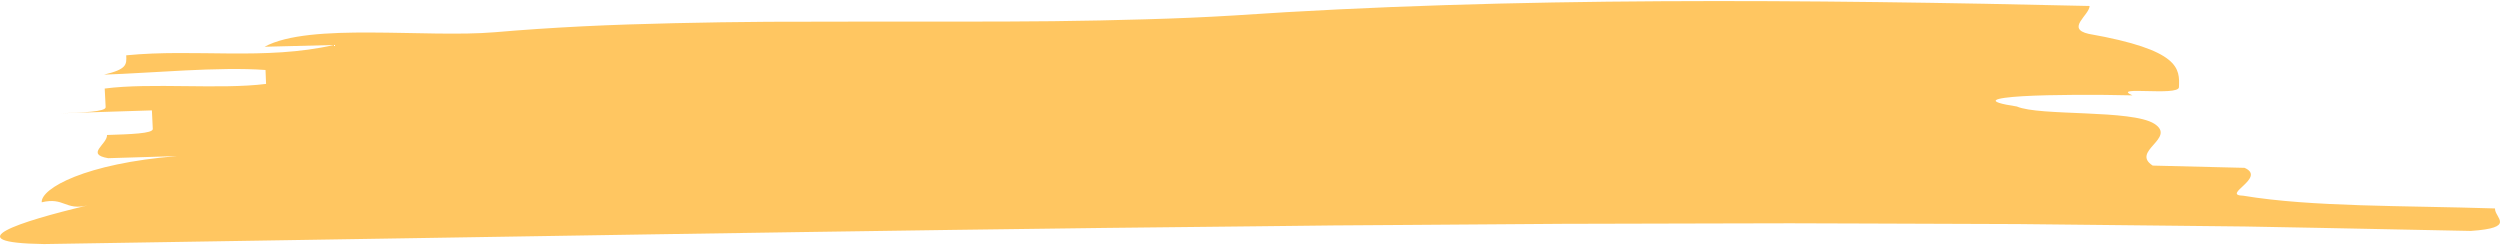 <svg xmlns="http://www.w3.org/2000/svg" width="571" height="56" viewBox="0 0 571 56" fill="none">
<path d="M113.063 7.359C119.582 6.798 126.278 6.353 133.121 6.011C139.963 5.675 146.943 5.457 154.02 5.294C161.097 5.138 168.263 5.013 175.487 4.974C182.702 4.958 189.975 4.943 197.238 4.935C211.775 4.904 226.331 4.997 240.554 4.842C247.661 4.771 254.69 4.608 261.581 4.413C268.472 4.218 275.246 3.938 281.834 3.532C345.159 -0.785 413.877 -0.099 477.271 1.366C477.192 3.486 471.799 6.54 477.046 7.733C498.033 11.427 497.847 15.674 497.671 19.921C497.583 22.04 481.891 19.531 487.06 21.783C479.17 21.588 468.637 21.596 462.039 21.97C455.441 22.368 452.789 23.131 460.649 24.324C465.837 26.576 486.932 24.963 492.062 28.274C497.191 31.587 486.57 34.517 491.68 37.821C496.927 37.945 507.421 38.203 512.658 38.335C517.797 40.587 507.137 44.577 512.374 44.702C527.977 47.297 548.936 46.938 569.855 47.608C569.747 49.744 574.847 52.019 564.334 52.744C552.9 52.51 541.447 52.284 529.974 52.05C524.238 51.941 518.502 51.832 512.756 51.731C507.01 51.669 501.254 51.606 495.498 51.544C483.986 51.419 472.464 51.302 460.923 51.178C449.382 51.139 437.821 51.1 426.261 51.053C420.475 51.037 414.69 51.014 408.905 50.998C403.119 51.014 397.324 51.022 391.529 51.037C379.949 51.069 368.349 51.092 356.759 51.123C345.159 51.209 333.559 51.294 321.949 51.372L304.545 51.489L287.13 51.684C240.701 52.12 194.272 52.83 148.019 53.539C101.815 54.279 55.778 55.012 10.054 55.744C-10.552 55.448 4.445 50.609 20.019 46.915C14.86 48.154 14.674 44.959 9.525 46.206C9.329 43.026 19.5 37.322 40.439 35.654C35.192 35.81 29.955 35.974 24.708 36.13C19.412 35.241 24.541 32.95 24.444 30.831C29.7 30.659 34.947 30.511 34.898 29.451C34.849 28.391 34.751 26.272 34.693 25.212C29.436 25.376 18.913 25.711 13.666 25.874C18.923 25.703 24.179 25.532 24.13 24.472C24.081 23.412 23.974 21.292 23.915 20.225C34.399 18.837 50.286 20.497 60.77 19.165L60.643 15.985C50.051 15.19 34.301 16.71 23.758 17.045C28.986 15.814 28.927 14.762 28.829 12.634C44.609 11.084 60.555 13.85 76.237 10.281C70.971 10.414 65.694 10.546 60.428 10.678C65.587 7.873 74.818 7.382 84.714 7.429C94.601 7.46 105.173 8.029 113.063 7.359Z" fill="#FFC661"/>
</svg>